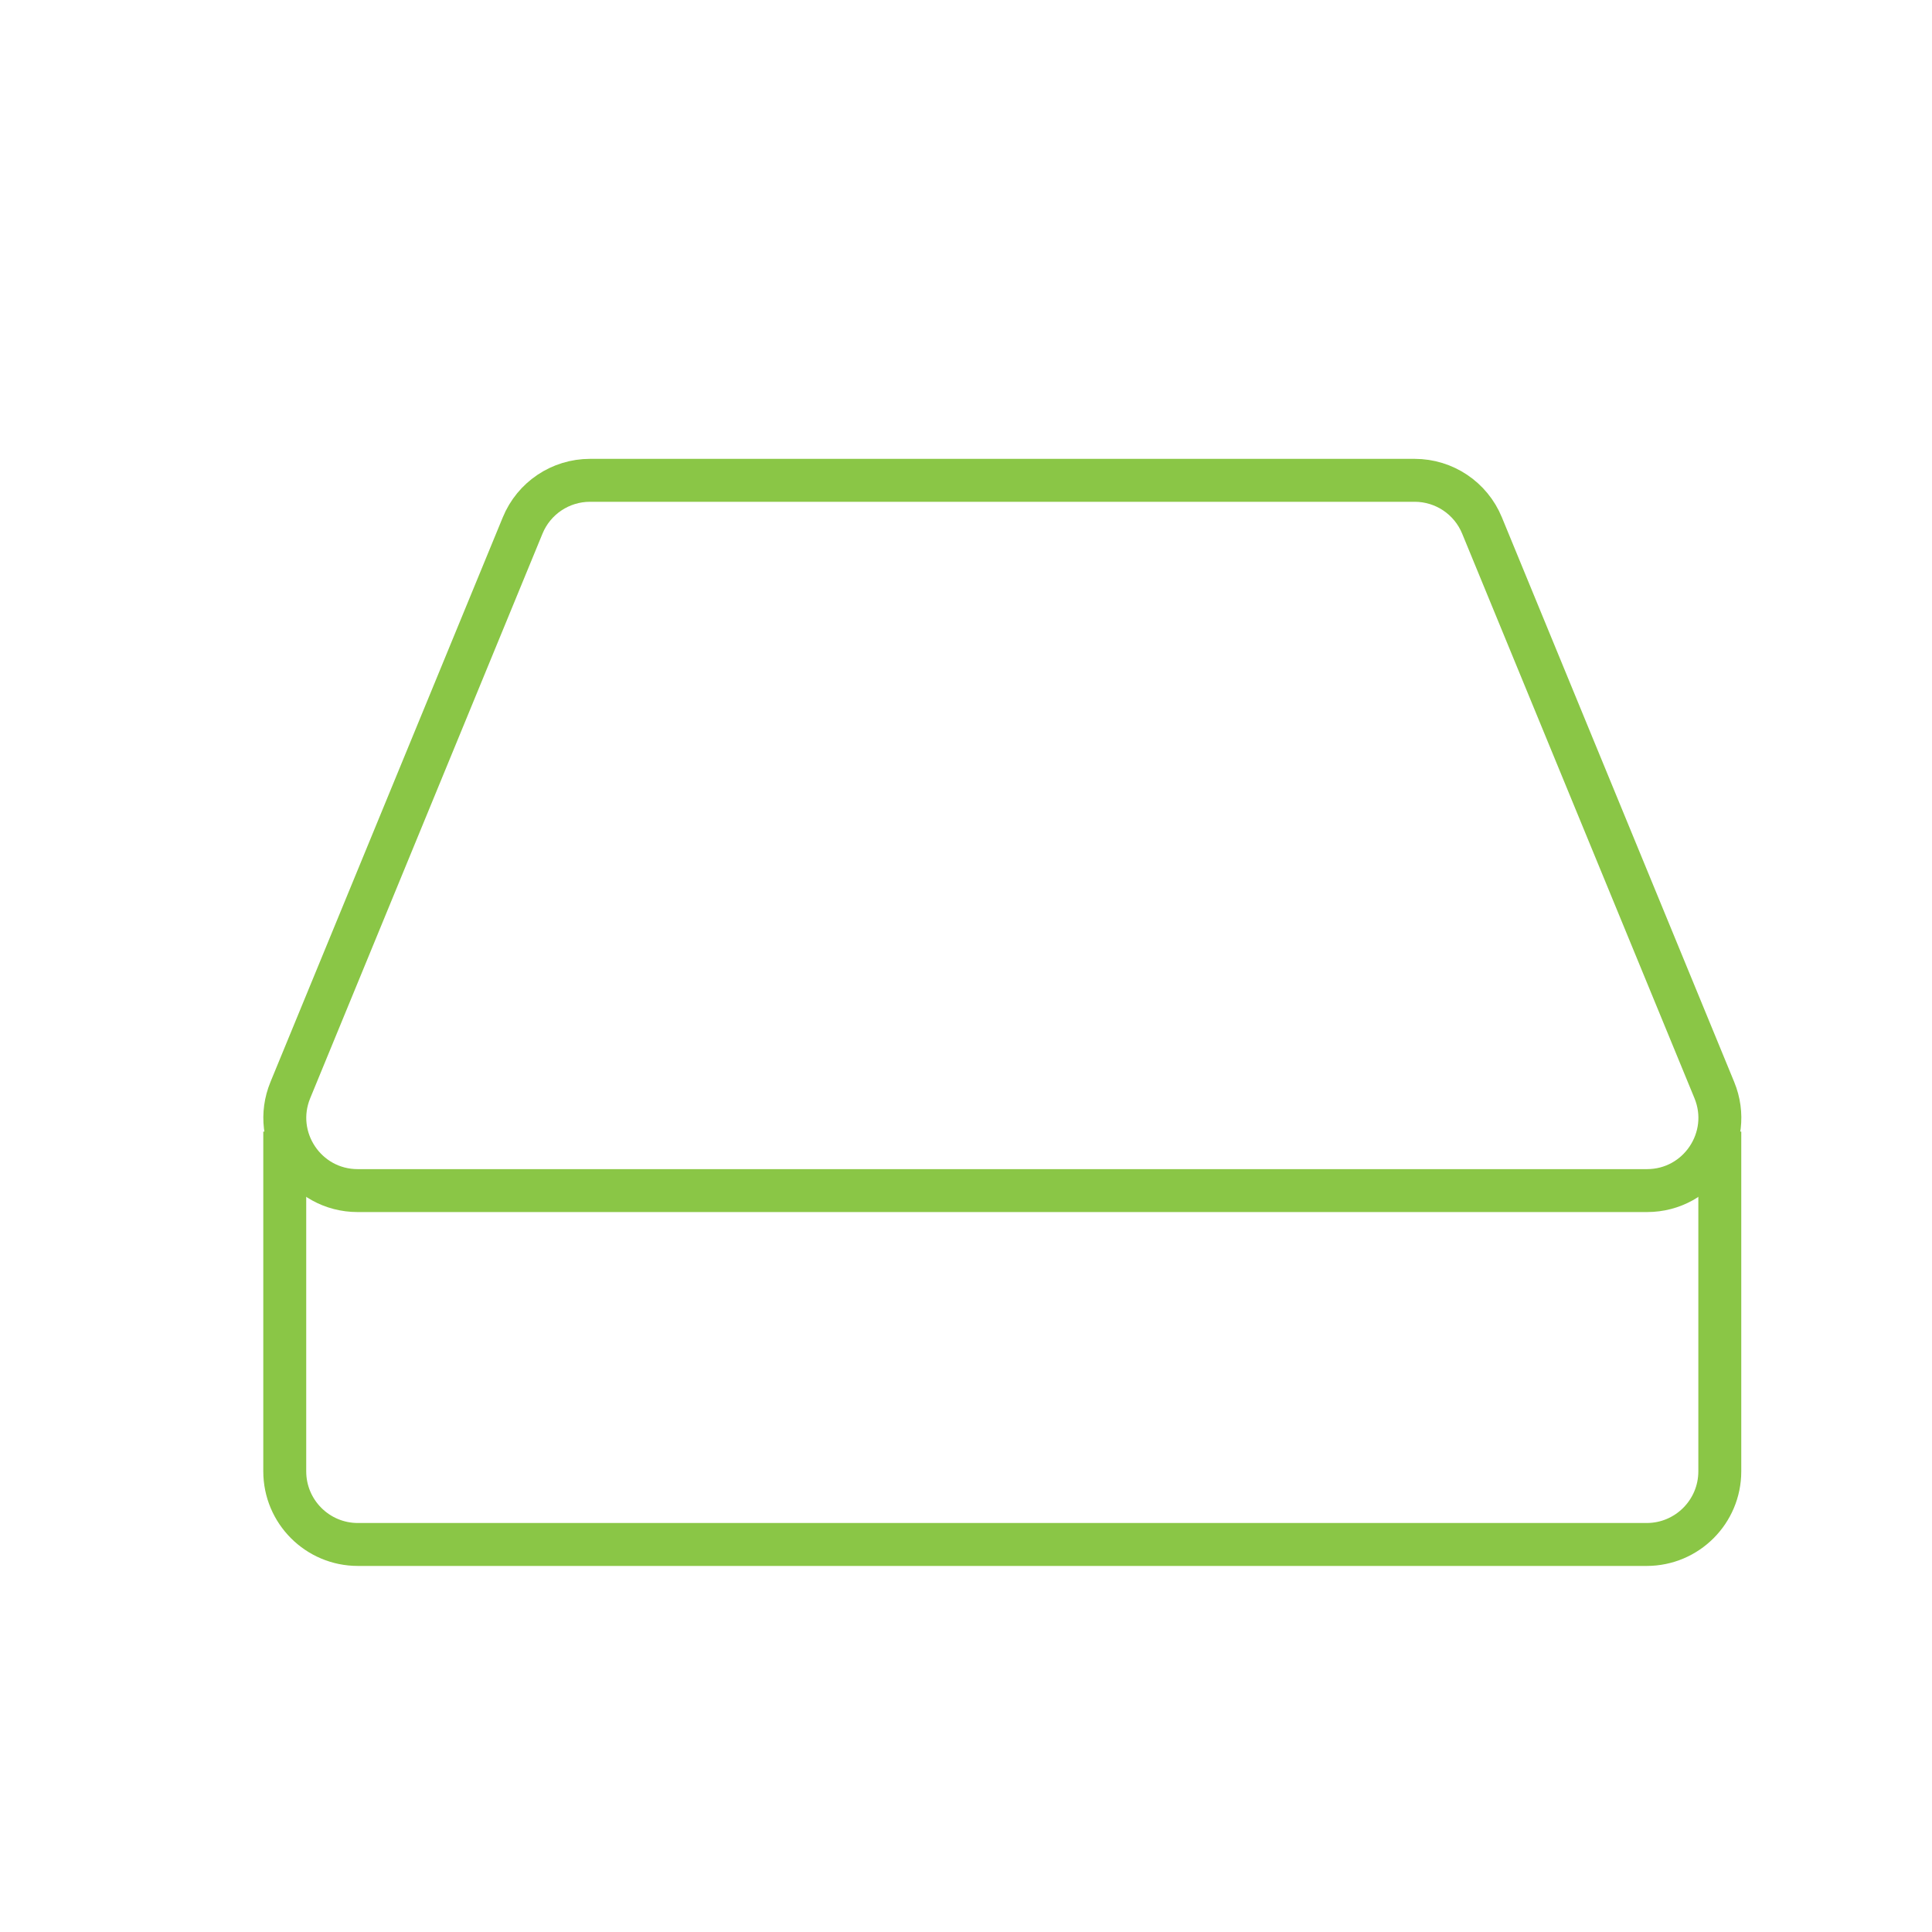 <?xml version="1.0" encoding="UTF-8"?>
<svg id="Layer_1" data-name="Layer 1" xmlns="http://www.w3.org/2000/svg" viewBox="0 0 360 360">
  <defs>
    <style>
      .cls-1 {
        fill: none;
        stroke: #8ac646;
        stroke-miterlimit: 10;
        stroke-width: 8px;
      }
    </style>
  </defs>
  <path class="cls-1" d="M53.06,210.85v63.31c0,7.53,6.1,13.63,13.63,13.63h240.14c7.53,0,13.63-6.1,13.63-13.63v-63.31"/>
  <path class="cls-1" d="M187.93,221.85h118.96c9.66,0,16.22-9.8,12.55-18.73l-43.29-105.21c-2.09-5.09-7.05-8.41-12.55-8.41h-75.67s-2.32,0-2.32,0H109.94c-5.5,0-10.46,3.32-12.55,8.41l-43.29,105.21c-3.67,8.93,2.89,18.73,12.55,18.73h121.28Z"/>
</svg>